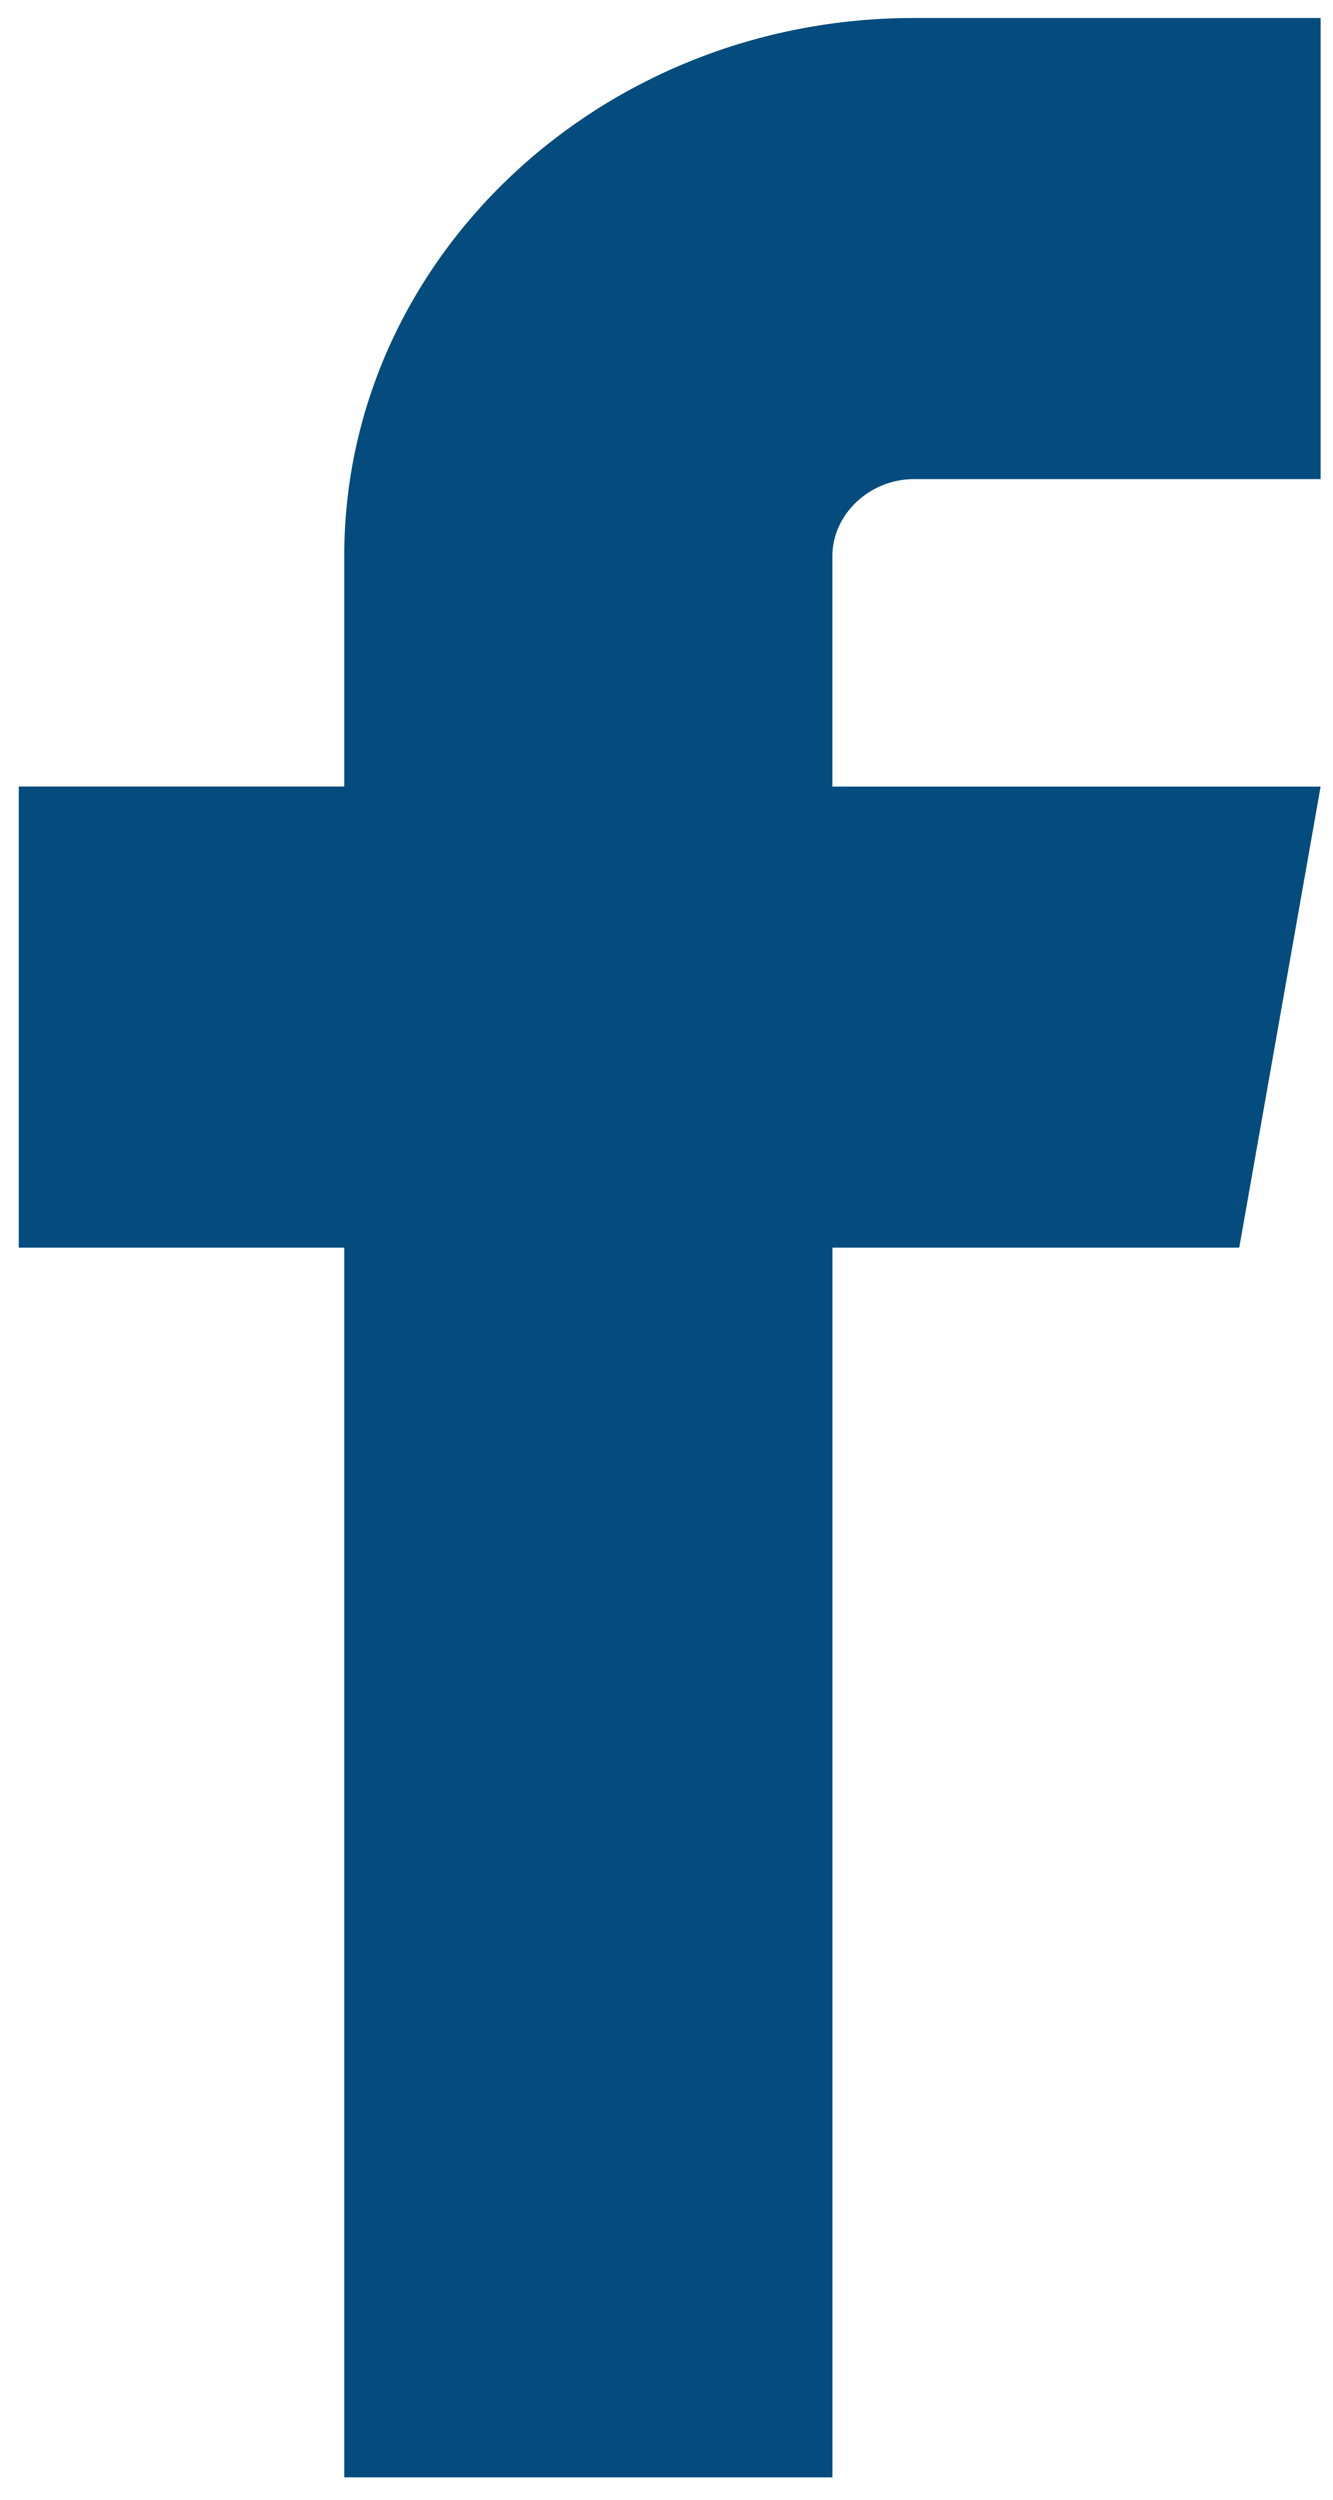 <svg xmlns="http://www.w3.org/2000/svg" width="24" height="45" fill="none"><path fill="#034C7D" d="M16.452 8.625h7.325V.324h-7.325C10.8.324 6.198 4.669 6.198 10.008v4.151H.338v8.301h5.86v22.137h8.79V22.46h7.324l1.465-8.3h-8.79v-4.152c0-.75.671-1.383 1.465-1.383Z"/></svg>